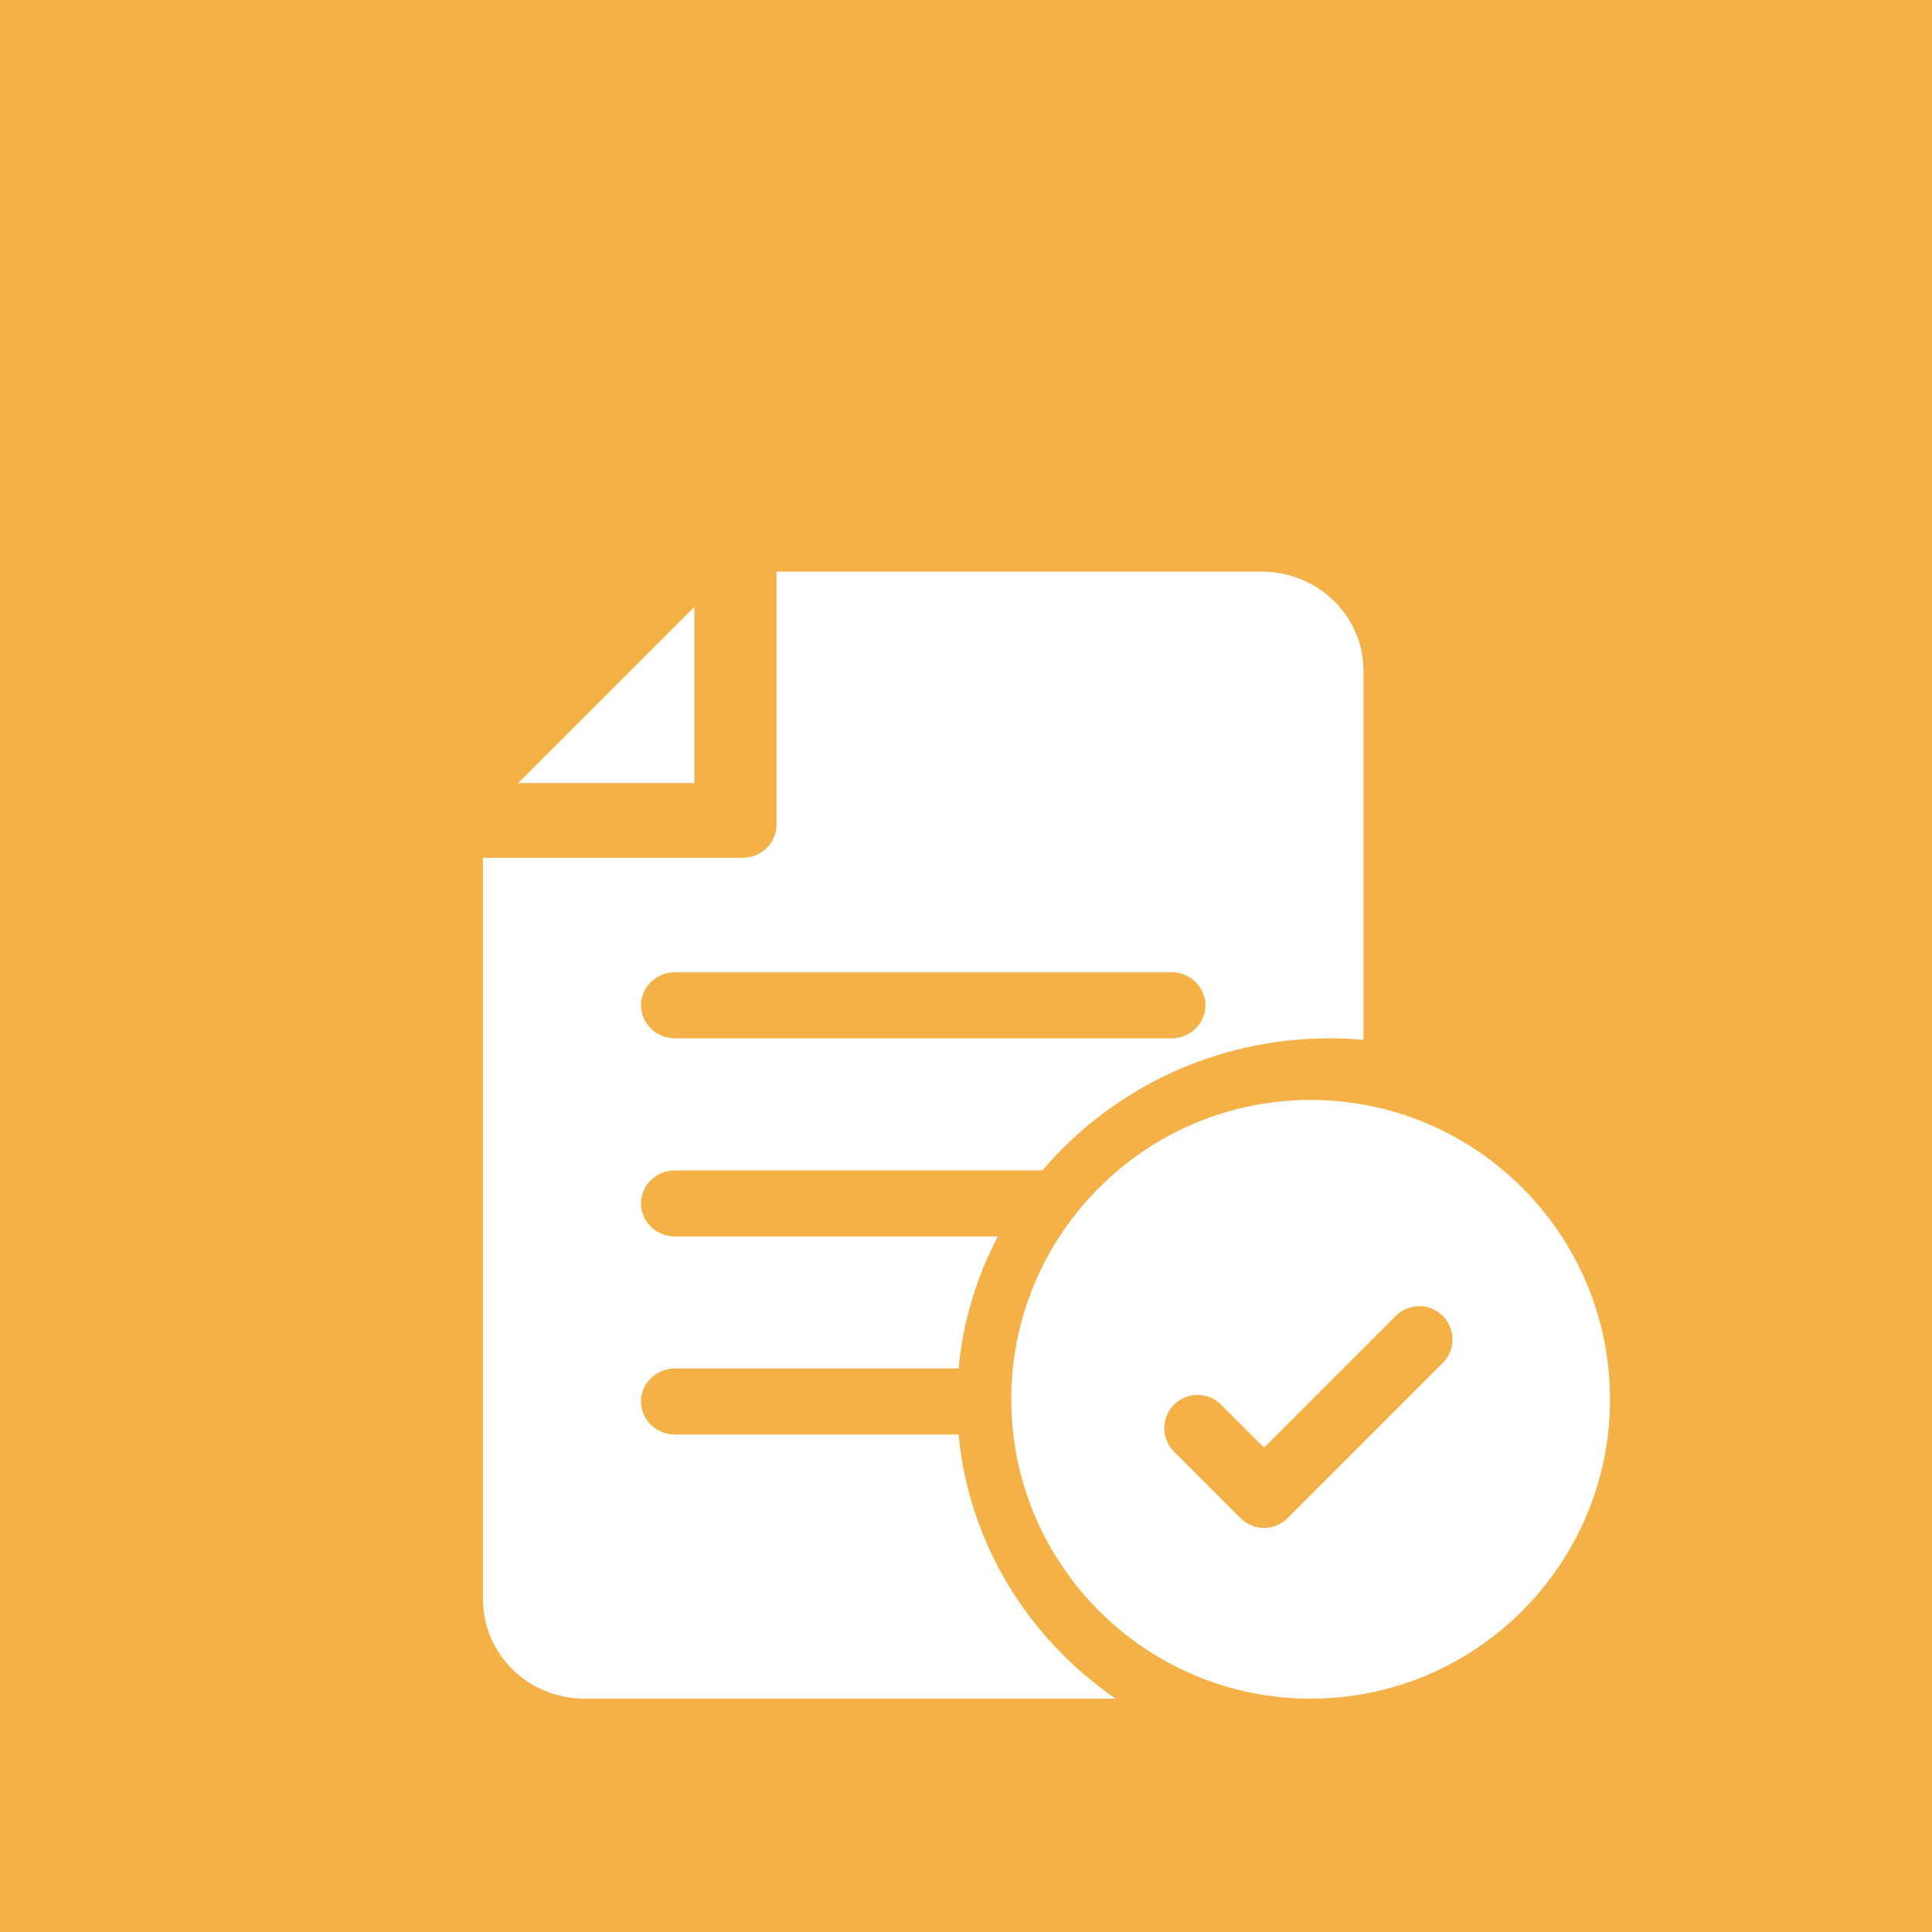 <svg width="48" height="48" viewBox="0 0 48 48" fill="none" xmlns="http://www.w3.org/2000/svg">
<rect width="48" height="48" fill="#F4B147"/>
<g filter="url(#filter0_d_2203_1900)">
<path d="M32.562 23.078C28.462 23.078 25.125 26.415 25.125 30.516C25.125 34.617 28.462 37.953 32.562 37.953C36.663 37.953 40 34.617 40 30.516C40 26.415 36.663 23.078 32.562 23.078ZM35.846 29.612L31.99 33.469C31.829 33.63 31.617 33.711 31.406 33.711C31.194 33.711 30.983 33.63 30.821 33.469L29.169 31.816C28.846 31.494 28.846 30.97 29.169 30.648C29.491 30.325 30.014 30.325 30.337 30.648L31.406 31.716L34.678 28.444C35 28.121 35.524 28.121 35.846 28.444C36.169 28.767 36.169 29.29 35.846 29.612Z" fill="white"/>
<path d="M18.45 17.062C18.915 17.062 19.292 16.695 19.292 16.242V9.953H31.351C32.743 9.953 33.875 11.057 33.875 12.414V21.585C33.598 21.56 33.317 21.547 33.034 21.547C30.166 21.547 27.599 22.825 25.9 24.828H16.768C16.303 24.828 15.926 25.195 15.926 25.648C15.926 26.102 16.303 26.469 16.768 26.469H24.791C24.265 27.469 23.926 28.578 23.817 29.75H16.768C16.303 29.75 15.926 30.117 15.926 30.57C15.926 31.023 16.303 31.391 16.768 31.391H23.817C24.069 34.1 25.554 36.467 27.719 37.953H14.524C13.132 37.953 12 36.849 12 35.492V17.062H18.45ZM16.768 21.547H29.107C29.572 21.547 29.949 21.18 29.949 20.727C29.949 20.273 29.572 19.906 29.107 19.906H16.768C16.303 19.906 15.926 20.273 15.926 20.727C15.926 21.18 16.303 21.547 16.768 21.547Z" fill="white"/>
<path d="M17.25 10.828V15.203H12.875L17.25 10.828Z" fill="white"/>
</g>
<defs>
<filter id="filter0_d_2203_1900" x="7.75" y="9.953" width="36.5" height="36.5" filterUnits="userSpaceOnUse" color-interpolation-filters="sRGB">
<feFlood flood-opacity="0" result="BackgroundImageFix"/>
<feColorMatrix in="SourceAlpha" type="matrix" values="0 0 0 0 0 0 0 0 0 0 0 0 0 0 0 0 0 0 127 0" result="hardAlpha"/>
<feOffset dy="4.25"/>
<feGaussianBlur stdDeviation="2.125"/>
<feComposite in2="hardAlpha" operator="out"/>
<feColorMatrix type="matrix" values="0 0 0 0 0 0 0 0 0 0 0 0 0 0 0 0 0 0 0.25 0"/>
<feBlend mode="normal" in2="BackgroundImageFix" result="effect1_dropShadow_2203_1900"/>
<feBlend mode="normal" in="SourceGraphic" in2="effect1_dropShadow_2203_1900" result="shape"/>
</filter>
</defs>
</svg>
